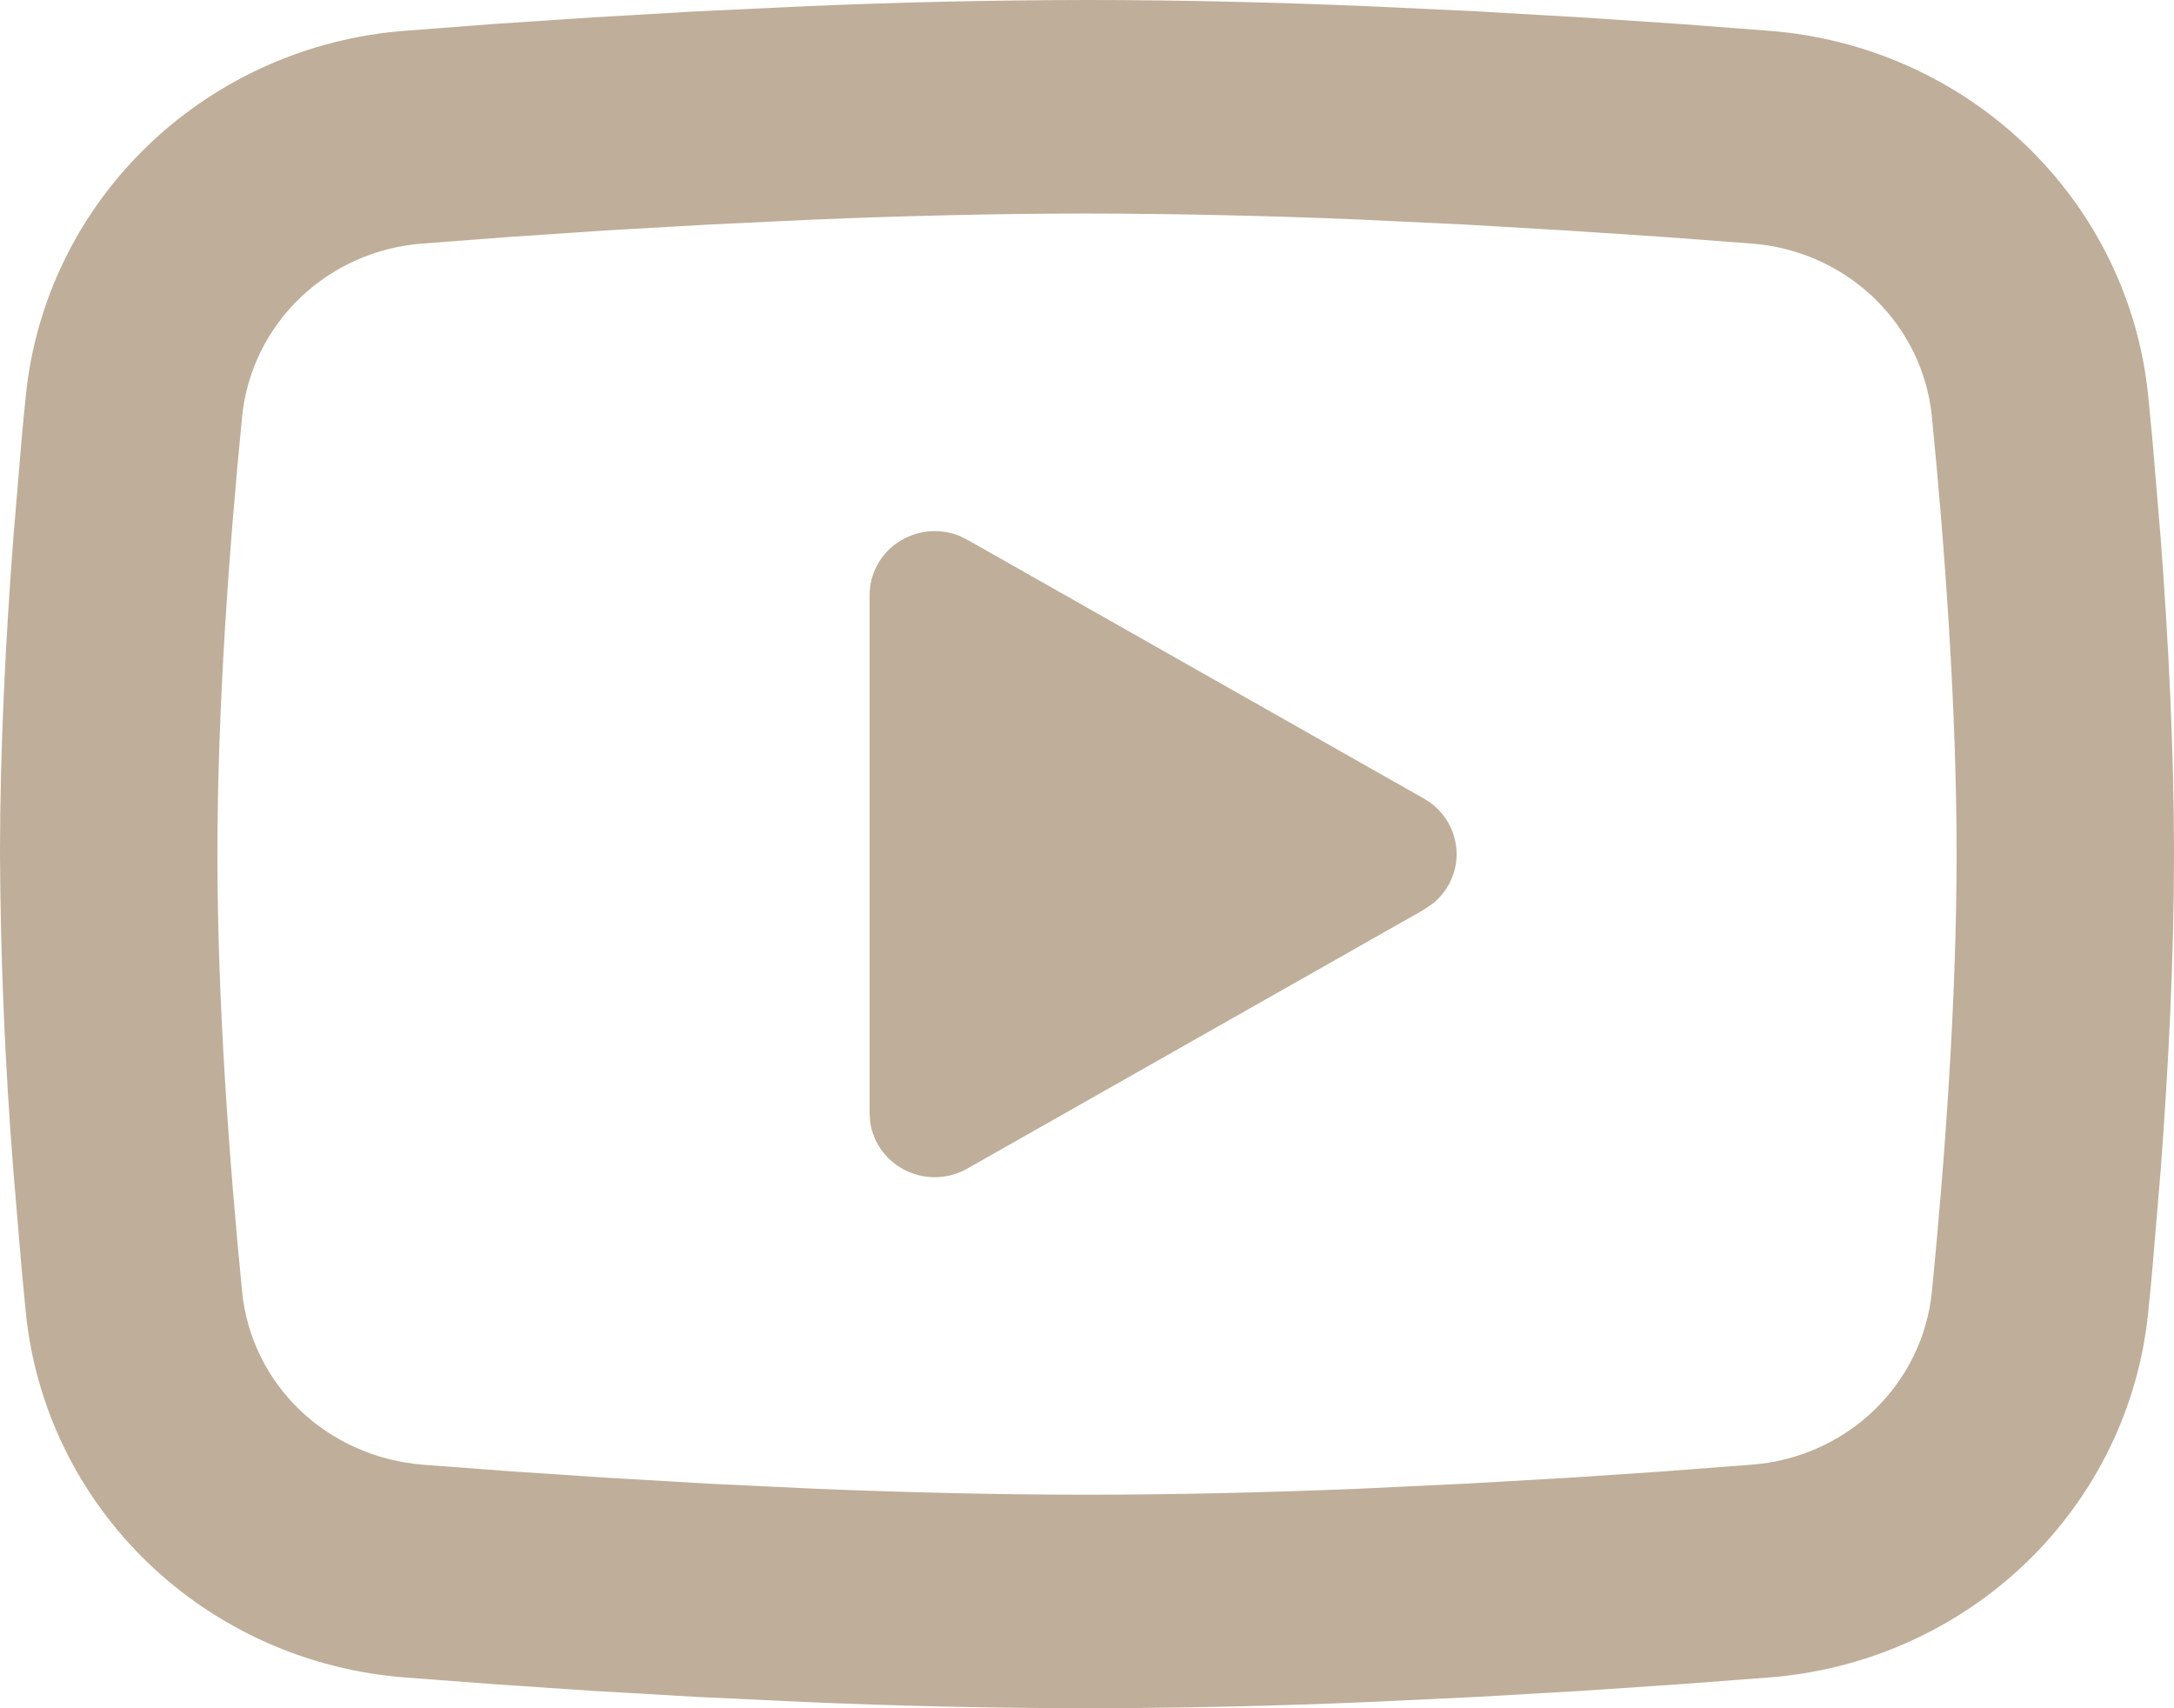 <?xml version="1.0" encoding="UTF-8"?> <svg xmlns="http://www.w3.org/2000/svg" width="28" height="22" viewBox="0 0 28 22" fill="none"> <path d="M14 0C15.197 0 16.425 0.03 17.615 0.08L19.02 0.146L20.366 0.224L21.626 0.308L22.777 0.396C24.026 0.49 25.201 1.013 26.095 1.874C26.99 2.735 27.547 3.878 27.668 5.103L27.724 5.687L27.829 6.938C27.927 8.235 28 9.648 28 11C28 12.352 27.927 13.765 27.829 15.062L27.724 16.313C27.706 16.514 27.688 16.708 27.668 16.897C27.547 18.122 26.99 19.265 26.095 20.126C25.2 20.987 24.024 21.51 22.775 21.604L21.627 21.691L20.367 21.776L19.02 21.854L17.615 21.92C16.411 21.972 15.205 21.998 14 22C12.795 21.998 11.589 21.972 10.385 21.92L8.98 21.854L7.634 21.776L6.374 21.691L5.223 21.604C3.975 21.51 2.799 20.987 1.905 20.126C1.01 19.265 0.453 18.122 0.332 16.897L0.276 16.313L0.171 15.062C0.064 13.71 0.007 12.355 0 11C0 9.648 0.073 8.235 0.171 6.938L0.276 5.687C0.294 5.486 0.312 5.292 0.332 5.103C0.453 3.878 1.01 2.735 1.904 1.875C2.799 1.014 3.973 0.49 5.222 0.396L6.371 0.308L7.631 0.224L8.978 0.146L10.384 0.08C11.588 0.028 12.794 0.002 14 0ZM14 2.75C12.845 2.75 11.656 2.78 10.5 2.827L9.131 2.892L7.816 2.967L6.581 3.05L5.45 3.136C4.856 3.178 4.295 3.425 3.868 3.833C3.441 4.242 3.176 4.785 3.118 5.368C2.954 7.03 2.8 9.1 2.8 11C2.8 12.9 2.954 14.97 3.118 16.632C3.237 17.831 4.206 18.763 5.45 18.864L6.581 18.949L7.816 19.031L9.131 19.108L10.5 19.173C11.656 19.22 12.845 19.25 14 19.25C15.155 19.25 16.344 19.22 17.5 19.173L18.869 19.108L20.184 19.033L21.419 18.95L22.55 18.864C23.144 18.822 23.705 18.575 24.132 18.167C24.559 17.758 24.825 17.215 24.882 16.632C25.046 14.97 25.2 12.9 25.2 11C25.2 9.1 25.046 7.03 24.882 5.368C24.825 4.785 24.559 4.242 24.132 3.833C23.705 3.425 23.144 3.178 22.55 3.136L21.419 3.051L20.184 2.969L18.869 2.892L17.5 2.827C16.334 2.778 15.167 2.752 14 2.75ZM11.2 7.666C11.2 7.531 11.233 7.399 11.297 7.28C11.361 7.161 11.453 7.059 11.566 6.984C11.68 6.908 11.81 6.86 11.946 6.845C12.082 6.83 12.219 6.848 12.347 6.897L12.46 6.952L18.34 10.285C18.457 10.351 18.556 10.444 18.629 10.556C18.701 10.668 18.745 10.796 18.757 10.928C18.769 11.061 18.748 11.194 18.696 11.316C18.644 11.439 18.563 11.547 18.459 11.633L18.34 11.715L12.46 15.049C12.341 15.117 12.208 15.155 12.071 15.16C11.934 15.165 11.798 15.137 11.675 15.079C11.552 15.021 11.445 14.934 11.363 14.825C11.282 14.717 11.229 14.591 11.208 14.458L11.2 14.334V7.666Z" fill="#BFAE99"></path> </svg> 